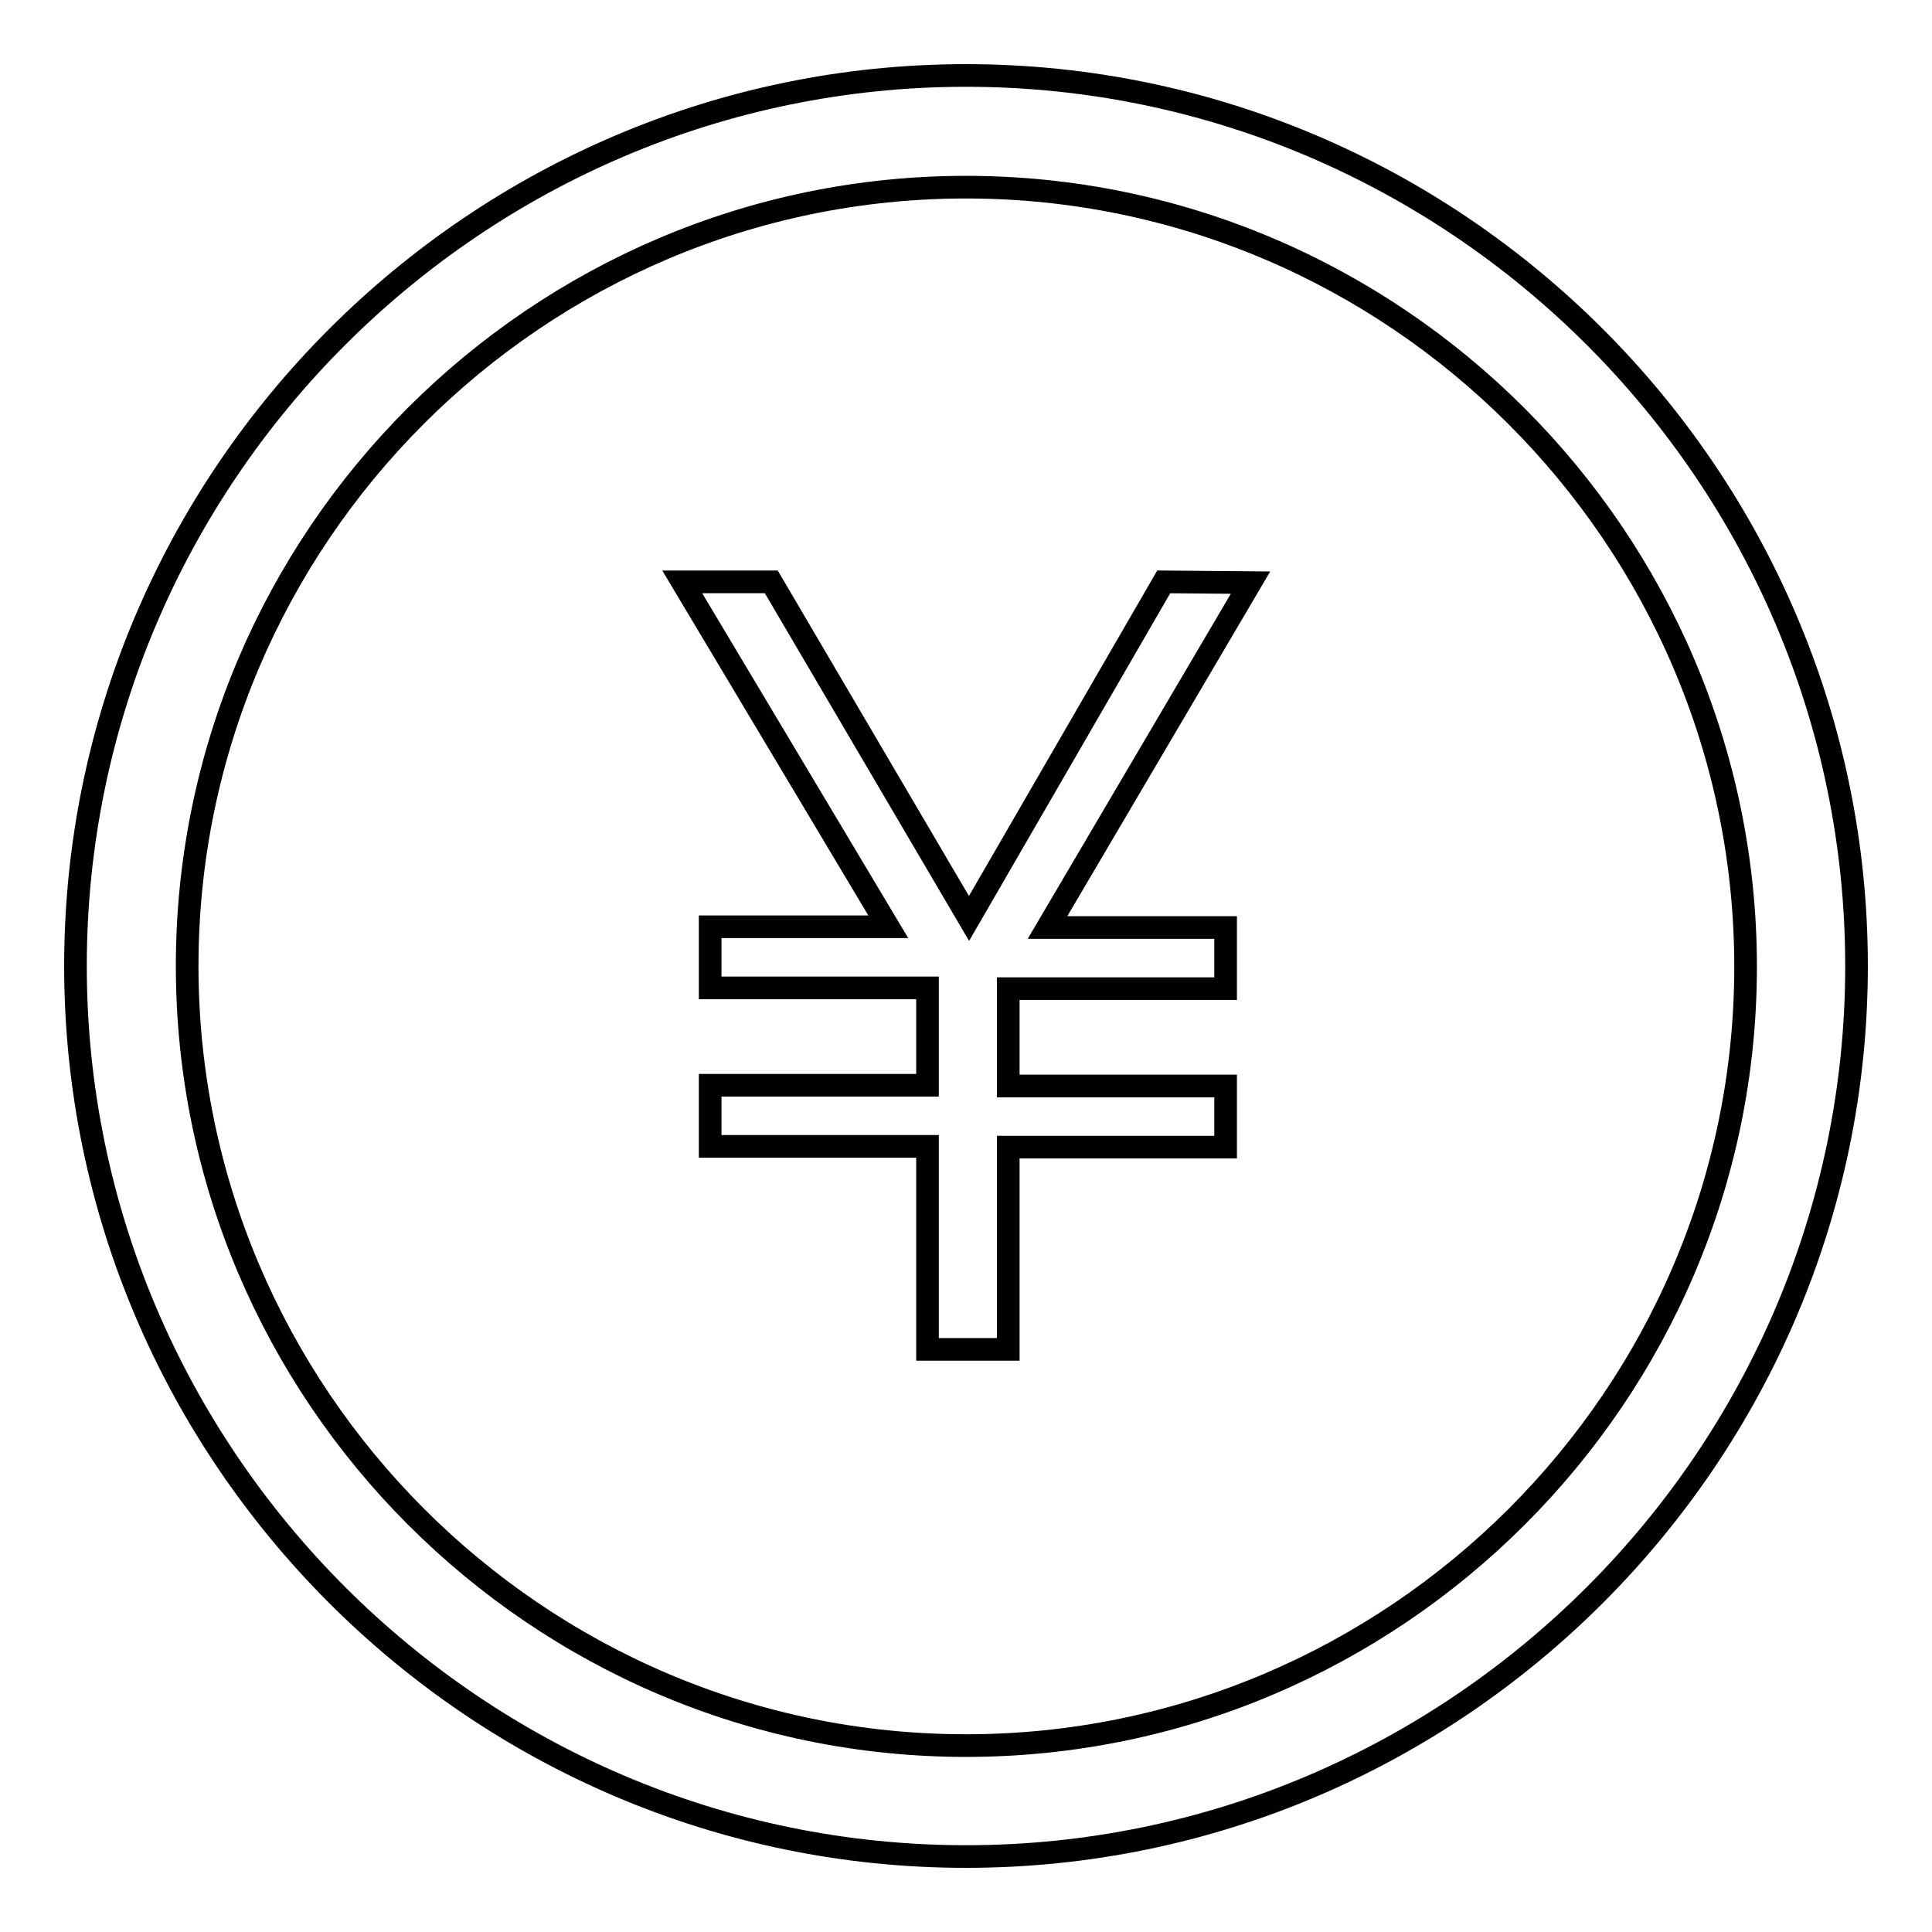 <?xml version="1.0" encoding="utf-8"?>
<!-- Svg Vector Icons : http://www.onlinewebfonts.com/icon -->
<!DOCTYPE svg PUBLIC "-//W3C//DTD SVG 1.1//EN" "http://www.w3.org/Graphics/SVG/1.1/DTD/svg11.dtd">
<svg version="1.1" xmlns="http://www.w3.org/2000/svg" xmlns:xlink="http://www.w3.org/1999/xlink" x="0px" y="0px" viewBox="0 0 256 256" enable-background="new 0 0 256 256" xml:space="preserve">
<g><g><path stroke-width="3" fill-opacity="0" stroke="#000000"  d="M128,24.8c56.8,0,103.3,46.5,103.3,103.3c0,56.8-46.5,103.2-103.3,103.2c-56.8,0-103.2-46.5-103.2-103.3C24.8,71.2,71.2,24.8,128,24.8 M128,10C63.1,10,10,63.1,10,128s53.1,118,118,118s118-53.1,118-118S192.9,10,128,10L128,10z"/><path stroke-width="3" fill-opacity="0" stroke="#000000"  d="M154.2,77.1l-25.8,44.6l-26.2-44.6H90.4l27.3,45.7H94.1v8.1h28.8v12.9H94.1v8.1h28.8v26.9h10.7V152h28.8v-8.1h-28.8v-12.9h28.8v-8.1h-23.6l26.9-45.7L154.2,77.1L154.2,77.1z"/></g></g>
</svg>